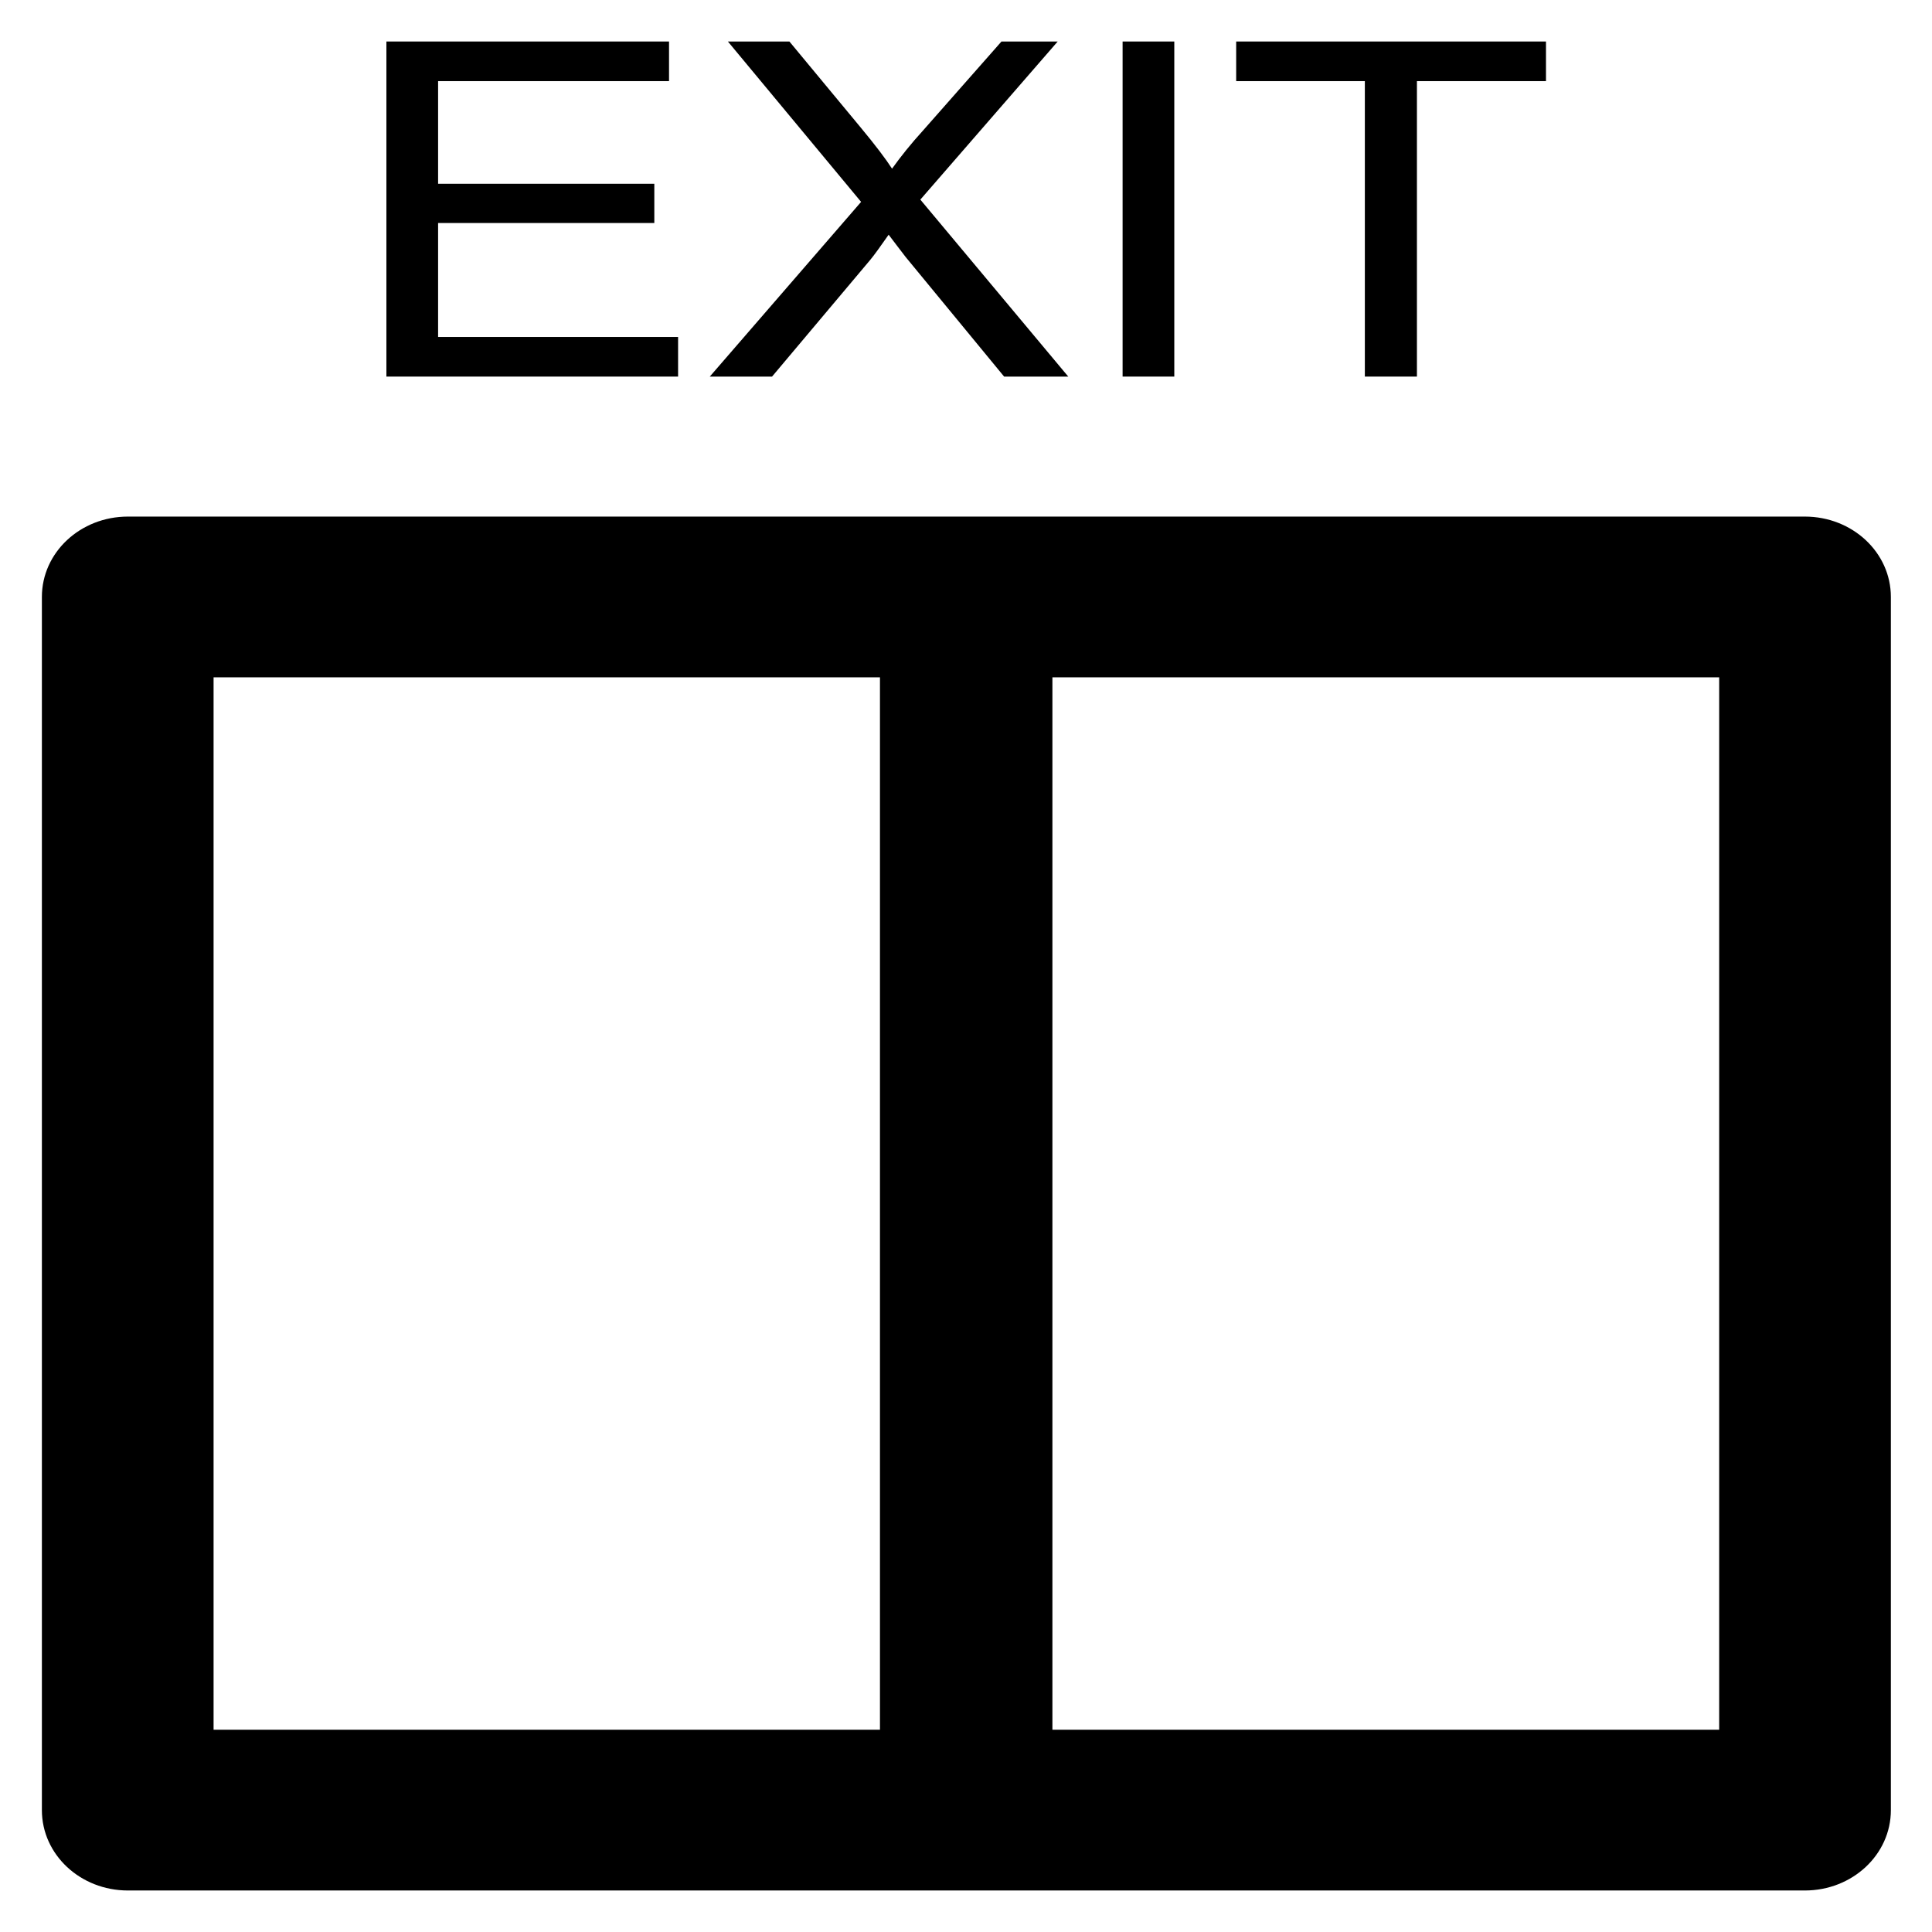 <?xml version='1.0' encoding='utf-8'?>
<!DOCTYPE svg PUBLIC '-//W3C//DTD SVG 1.1//EN' 'http://www.w3.org/Graphics/SVG/1.1/DTD/svg11.dtd'>
<!-- Uploaded to: SVG Repo, www.svgrepo.com, Generator: SVG Repo Mixer Tools -->
<svg fill="#000000" version="1.1" xmlns="http://www.w3.org/2000/svg" viewBox="0 0 512 512" xmlns:xlink="http://www.w3.org/1999/xlink" enable-background="new 0 0 512 512">
  <g>
    <g>
      <g>
        <path d="M478.3,136.9H33.9c-12.6,0-22.8,9.5-22.8,21.3v321.5c0,11.8,10.2,21.3,22.8,21.3h444.4c12.6,0,22.8-9.5,22.8-21.3V158.2     C501.1,146.4,490.9,136.9,478.3,136.9z M56.6,179.5h176.6v278.9H56.6V179.5z M455.5,458.4H278.9V179.5h176.7V458.4z"/>
        <polygon points="179.7,89.3 116.1,89.3 116.1,59.1 173.4,59.1 173.4,48.7 116.1,48.7 116.1,21.5 177.3,21.5 177.3,11 102.4,11      102.4,99.8 179.7,99.8    "/>
        <path d="m204.6,99.8l26-30.9c1-1.2 2.6-3.4 4.9-6.7 1.6,2.1 3.1,4.1 4.5,5.9l26.1,31.7h17l-39.2-46.9 36.4-41.9h-14.9l-20.8,23.6c-3.2,3.5-5.9,6.9-8.2,10.1-1.6-2.5-4.4-6.2-8.3-10.9l-18.9-22.8h-16.3l35.3,42.5-40.1,46.3h16.5z"/>
        <rect width="13.7" x="297.5" y="11" height="88.8"/>
        <polygon points="361.7,99.8 375.5,99.8 375.5,21.5 409.7,21.5 409.7,11 327.6,11 327.6,21.5 361.7,21.5    "/>
      </g>
    </g>
  </g>
</svg>